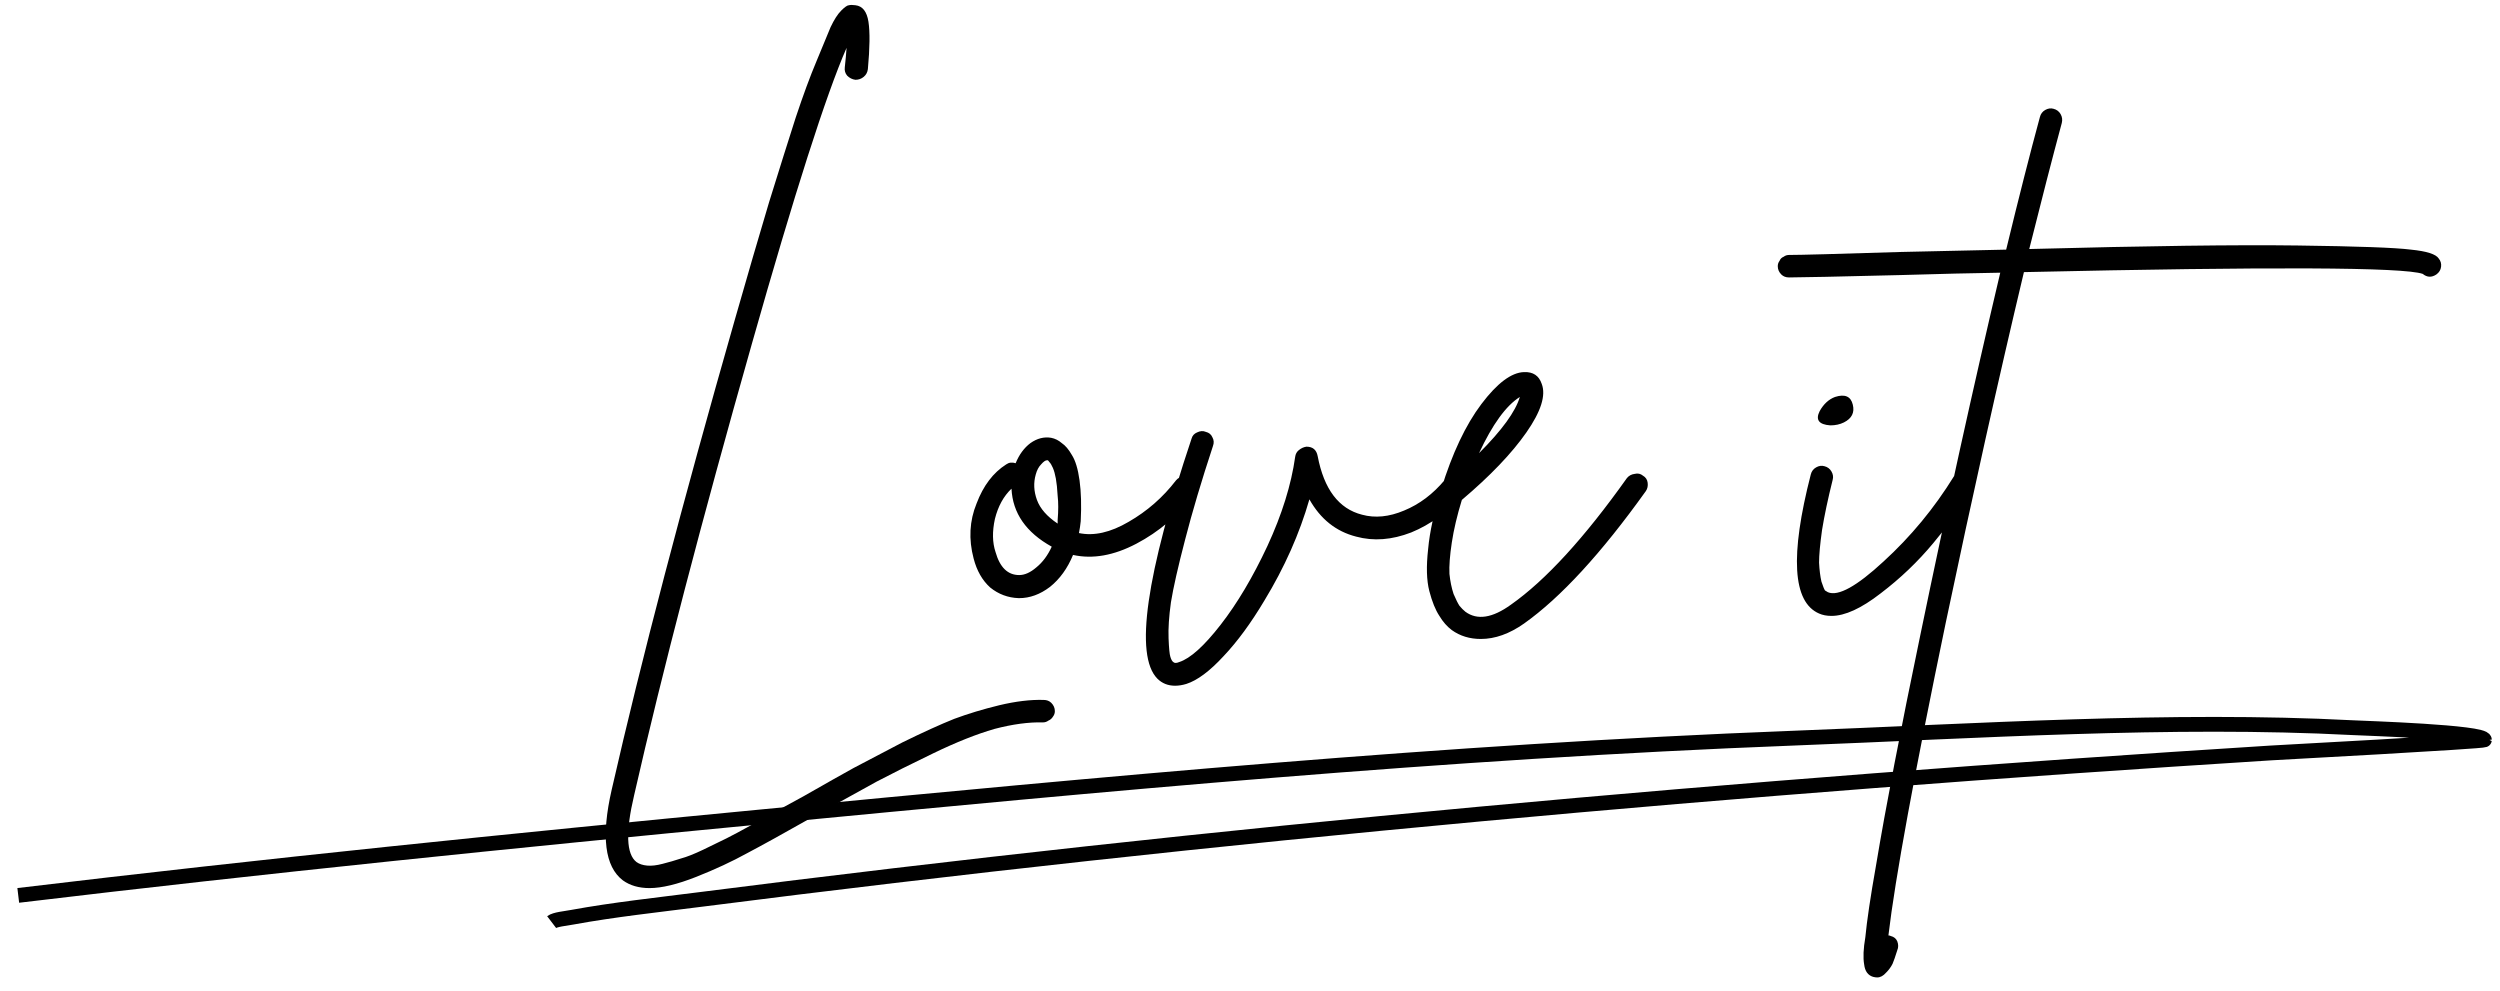 <svg viewBox="0 0 169 67" fill="none" xmlns="http://www.w3.org/2000/svg">
    <path
        d="M1.234 60.529C17.858 58.536 34.645 56.834 51.5 55.216C74.566 53.002 97.691 50.807 121.153 49.903C133.645 49.422 146.779 48.551 159.022 49.19C159.878 49.234 167.926 49.488 167.947 50.017C167.952 50.12 153.662 50.891 153.506 50.9C117.674 53.156 82.106 56.359 47.363 60.802C44.467 61.172 41.474 61.495 38.708 62.001C38.182 62.097 37.529 62.153 37.291 62.334"
        stroke="black"
        strokeLinecap="round"
        strokeLinejoin="round"
    />
    <path
        d="M70.548 47.315C70.761 47.315 70.934 47.381 71.068 47.514C71.228 47.675 71.308 47.861 71.308 48.075C71.308 48.208 71.268 48.328 71.188 48.434C71.108 48.568 71.001 48.661 70.868 48.715C70.761 48.794 70.641 48.834 70.508 48.834C69.548 48.808 68.454 48.955 67.228 49.275C66.028 49.621 64.654 50.168 63.108 50.914C61.561 51.661 60.281 52.301 59.268 52.834C58.254 53.395 56.854 54.168 55.068 55.154C53.041 56.301 51.521 57.141 50.508 57.675C49.494 58.234 48.348 58.768 47.068 59.275C45.788 59.781 44.734 60.035 43.908 60.035C43.188 60.035 42.588 59.861 42.108 59.514C40.881 58.581 40.628 56.541 41.348 53.395C43.348 44.621 46.121 34.035 49.668 21.634C50.521 18.648 51.294 15.995 51.988 13.675C52.708 11.354 53.308 9.448 53.788 7.954C54.294 6.434 54.761 5.168 55.188 4.154C55.614 3.114 55.934 2.341 56.148 1.834C56.388 1.328 56.628 0.954 56.868 0.714C57.108 0.474 57.281 0.354 57.388 0.354C57.494 0.328 57.641 0.328 57.828 0.354C58.308 0.408 58.601 0.781 58.708 1.474C58.814 2.168 58.801 3.234 58.668 4.674C58.641 4.888 58.548 5.061 58.388 5.194C58.228 5.328 58.041 5.394 57.828 5.394C57.614 5.368 57.428 5.274 57.268 5.114C57.134 4.954 57.081 4.768 57.108 4.554C57.161 4.074 57.201 3.634 57.228 3.234C55.841 6.408 53.708 13.075 50.828 23.235C47.414 35.261 44.761 45.434 42.868 53.755C42.281 56.234 42.334 57.741 43.028 58.275C43.214 58.408 43.454 58.488 43.748 58.514C44.041 58.541 44.388 58.501 44.788 58.395C45.214 58.288 45.628 58.168 46.028 58.035C46.428 57.928 46.934 57.728 47.548 57.434C48.161 57.141 48.681 56.888 49.108 56.675C49.534 56.461 50.108 56.154 50.828 55.755C51.574 55.355 52.148 55.035 52.548 54.794C52.948 54.581 53.534 54.261 54.308 53.834C55.801 52.981 56.934 52.341 57.708 51.914C58.508 51.488 59.601 50.914 60.988 50.194C62.401 49.501 63.574 48.968 64.508 48.594C65.441 48.248 66.454 47.941 67.548 47.675C68.668 47.408 69.668 47.288 70.548 47.315ZM80.017 32.194C80.231 32.168 80.417 32.221 80.577 32.355C80.764 32.488 80.871 32.661 80.897 32.874C80.924 33.088 80.871 33.275 80.737 33.434C79.644 34.848 78.337 35.955 76.817 36.755C75.297 37.554 73.871 37.808 72.537 37.514C72.164 38.421 71.644 39.141 70.977 39.675C70.311 40.181 69.617 40.434 68.897 40.434H68.857C68.137 40.408 67.497 40.168 66.937 39.715C66.404 39.234 66.031 38.581 65.817 37.755C65.471 36.448 65.537 35.208 66.017 34.035C66.471 32.834 67.137 31.954 68.017 31.395C68.204 31.261 68.417 31.235 68.657 31.314C68.897 30.728 69.231 30.274 69.657 29.954C70.111 29.634 70.577 29.515 71.057 29.595C71.324 29.648 71.564 29.768 71.777 29.954C72.017 30.114 72.244 30.381 72.457 30.755C72.697 31.128 72.871 31.701 72.977 32.474C73.084 33.248 73.111 34.168 73.057 35.234C73.031 35.501 72.99 35.768 72.937 36.035C73.951 36.248 75.07 35.995 76.297 35.275C77.55 34.554 78.617 33.621 79.497 32.474C79.63 32.315 79.804 32.221 80.017 32.194ZM68.897 38.874C69.27 38.874 69.657 38.701 70.057 38.355C70.484 38.008 70.831 37.541 71.097 36.955C69.364 35.995 68.457 34.688 68.377 33.035C67.844 33.541 67.471 34.221 67.257 35.075C67.07 35.928 67.084 36.675 67.297 37.315C67.591 38.355 68.124 38.874 68.897 38.874ZM71.497 35.154C71.55 34.514 71.55 33.968 71.497 33.514C71.471 33.035 71.43 32.648 71.377 32.355C71.324 32.061 71.257 31.821 71.177 31.634C71.097 31.448 71.017 31.314 70.937 31.235C70.884 31.154 70.844 31.114 70.817 31.114H70.777C70.671 31.114 70.537 31.208 70.377 31.395C70.217 31.555 70.097 31.781 70.017 32.075C69.857 32.635 69.884 33.208 70.097 33.794C70.311 34.381 70.777 34.914 71.497 35.395C71.497 35.315 71.497 35.234 71.497 35.154ZM98.195 32.194C98.409 32.168 98.595 32.221 98.755 32.355C98.942 32.488 99.035 32.661 99.035 32.874C99.062 33.088 99.009 33.275 98.875 33.434C97.862 34.608 96.702 35.461 95.395 35.995C94.089 36.501 92.849 36.594 91.675 36.275C90.315 35.928 89.262 35.088 88.515 33.755C87.849 36.075 86.835 38.355 85.475 40.594C84.569 42.114 83.649 43.368 82.715 44.355C81.782 45.368 80.942 45.995 80.195 46.234C79.929 46.315 79.675 46.355 79.435 46.355C78.955 46.355 78.555 46.194 78.235 45.874C76.689 44.301 77.462 38.888 80.555 29.634C80.609 29.448 80.729 29.314 80.915 29.235C81.129 29.128 81.329 29.114 81.515 29.195C81.729 29.248 81.875 29.368 81.955 29.555C82.062 29.741 82.075 29.941 81.995 30.154C81.222 32.501 80.595 34.608 80.115 36.474C79.635 38.315 79.315 39.728 79.155 40.715C79.022 41.675 78.969 42.488 78.995 43.154C79.022 43.821 79.062 44.234 79.115 44.395C79.169 44.581 79.235 44.701 79.315 44.755C79.395 44.834 79.529 44.834 79.715 44.755C80.462 44.514 81.395 43.675 82.515 42.234C83.635 40.794 84.689 39.021 85.675 36.914C86.662 34.781 87.289 32.768 87.555 30.875C87.582 30.688 87.662 30.541 87.795 30.434C87.955 30.301 88.129 30.221 88.315 30.195C88.742 30.195 88.995 30.408 89.075 30.834C89.502 33.075 90.502 34.395 92.075 34.794C92.955 35.035 93.902 34.941 94.915 34.514C95.955 34.088 96.875 33.395 97.675 32.434C97.835 32.275 98.009 32.194 98.195 32.194ZM110.502 32.035C110.716 31.981 110.902 32.021 111.062 32.154C111.249 32.261 111.356 32.421 111.382 32.635C111.409 32.848 111.369 33.035 111.262 33.194C108.249 37.408 105.502 40.395 103.022 42.154C102.036 42.848 101.062 43.194 100.102 43.194C99.356 43.194 98.702 42.995 98.142 42.594C97.822 42.355 97.542 42.035 97.302 41.635C97.036 41.234 96.809 40.675 96.622 39.955C96.436 39.234 96.409 38.288 96.542 37.114C96.649 35.941 96.942 34.608 97.422 33.114V33.075C98.169 30.648 99.076 28.728 100.142 27.314C101.209 25.901 102.169 25.181 103.022 25.154C103.636 25.128 104.036 25.395 104.222 25.954C104.516 26.728 104.169 27.821 103.182 29.235C102.196 30.648 100.742 32.168 98.822 33.794C98.502 34.834 98.276 35.794 98.142 36.675C98.009 37.554 97.956 38.261 97.982 38.794C98.036 39.301 98.129 39.755 98.262 40.154C98.422 40.528 98.556 40.794 98.662 40.955C98.796 41.114 98.929 41.248 99.062 41.355C99.862 41.941 100.889 41.781 102.142 40.874C104.489 39.221 107.102 36.368 109.982 32.315C110.116 32.154 110.289 32.061 110.502 32.035ZM102.742 26.834C101.809 27.421 100.889 28.688 99.982 30.634C101.529 29.088 102.449 27.821 102.742 26.834ZM132.569 31.875C132.782 31.821 132.982 31.848 133.169 31.954C133.355 32.061 133.462 32.221 133.489 32.434C133.542 32.648 133.515 32.848 133.409 33.035C132.662 34.208 131.755 35.434 130.689 36.715C129.649 37.968 128.462 39.101 127.129 40.114C125.822 41.128 124.715 41.635 123.809 41.635C123.489 41.635 123.209 41.581 122.969 41.474C121.182 40.701 120.995 37.568 122.409 32.075C122.462 31.861 122.582 31.701 122.769 31.595C122.955 31.488 123.142 31.461 123.329 31.515C123.542 31.568 123.702 31.688 123.809 31.875C123.915 32.061 123.942 32.248 123.889 32.434C123.569 33.715 123.329 34.848 123.169 35.834C123.035 36.794 122.969 37.528 122.969 38.035C122.995 38.541 123.049 38.968 123.129 39.315C123.235 39.635 123.315 39.834 123.369 39.914C123.449 39.968 123.515 40.008 123.569 40.035C124.262 40.328 125.515 39.635 127.329 37.955C129.169 36.275 130.755 34.355 132.089 32.194C132.222 32.035 132.382 31.928 132.569 31.875ZM123.729 28.755C122.955 28.701 122.715 28.381 123.009 27.794C123.275 27.314 123.622 26.994 124.049 26.834C124.715 26.621 125.115 26.794 125.249 27.355C125.382 27.888 125.182 28.288 124.649 28.555C124.382 28.688 124.075 28.755 123.729 28.755ZM164.857 17.474C164.99 17.634 165.044 17.821 165.017 18.035C164.99 18.248 164.884 18.421 164.697 18.555C164.377 18.768 164.07 18.755 163.777 18.515C162.497 18.061 153.51 18.021 136.817 18.395C135.084 25.674 133.324 33.568 131.537 42.075C129.404 52.341 128.11 59.395 127.657 63.234C127.71 63.234 127.764 63.248 127.817 63.275C128.03 63.328 128.177 63.448 128.257 63.635C128.337 63.848 128.337 64.048 128.257 64.234C128.124 64.661 128.017 64.968 127.937 65.154C127.83 65.368 127.684 65.568 127.497 65.754C127.31 65.968 127.11 66.075 126.897 66.075C126.817 66.075 126.724 66.061 126.617 66.034C126.27 65.928 126.07 65.648 126.017 65.195C125.937 64.741 125.964 64.128 126.097 63.355C126.204 62.234 126.444 60.621 126.817 58.514C127.484 54.514 128.484 49.315 129.817 42.914C131.604 34.275 133.404 26.114 135.217 18.434C133.404 18.461 131.15 18.515 128.457 18.595C124.19 18.701 121.684 18.755 120.937 18.755C120.724 18.755 120.55 18.688 120.417 18.555C120.257 18.395 120.177 18.208 120.177 17.994C120.177 17.861 120.217 17.741 120.297 17.634C120.35 17.501 120.444 17.408 120.577 17.355C120.684 17.274 120.804 17.235 120.937 17.235C121.684 17.235 124.177 17.168 128.417 17.035C131.057 16.981 133.457 16.928 135.617 16.875C136.47 13.354 137.23 10.368 137.897 7.914C137.95 7.701 138.07 7.541 138.257 7.434C138.444 7.328 138.63 7.301 138.817 7.354C139.03 7.408 139.19 7.528 139.297 7.714C139.404 7.901 139.43 8.101 139.377 8.314C138.737 10.688 138.004 13.528 137.177 16.834C145.177 16.621 151.217 16.541 155.297 16.595C159.377 16.648 161.937 16.741 162.977 16.875C164.044 16.981 164.67 17.181 164.857 17.474Z"
        fill="black"
    />
</svg>